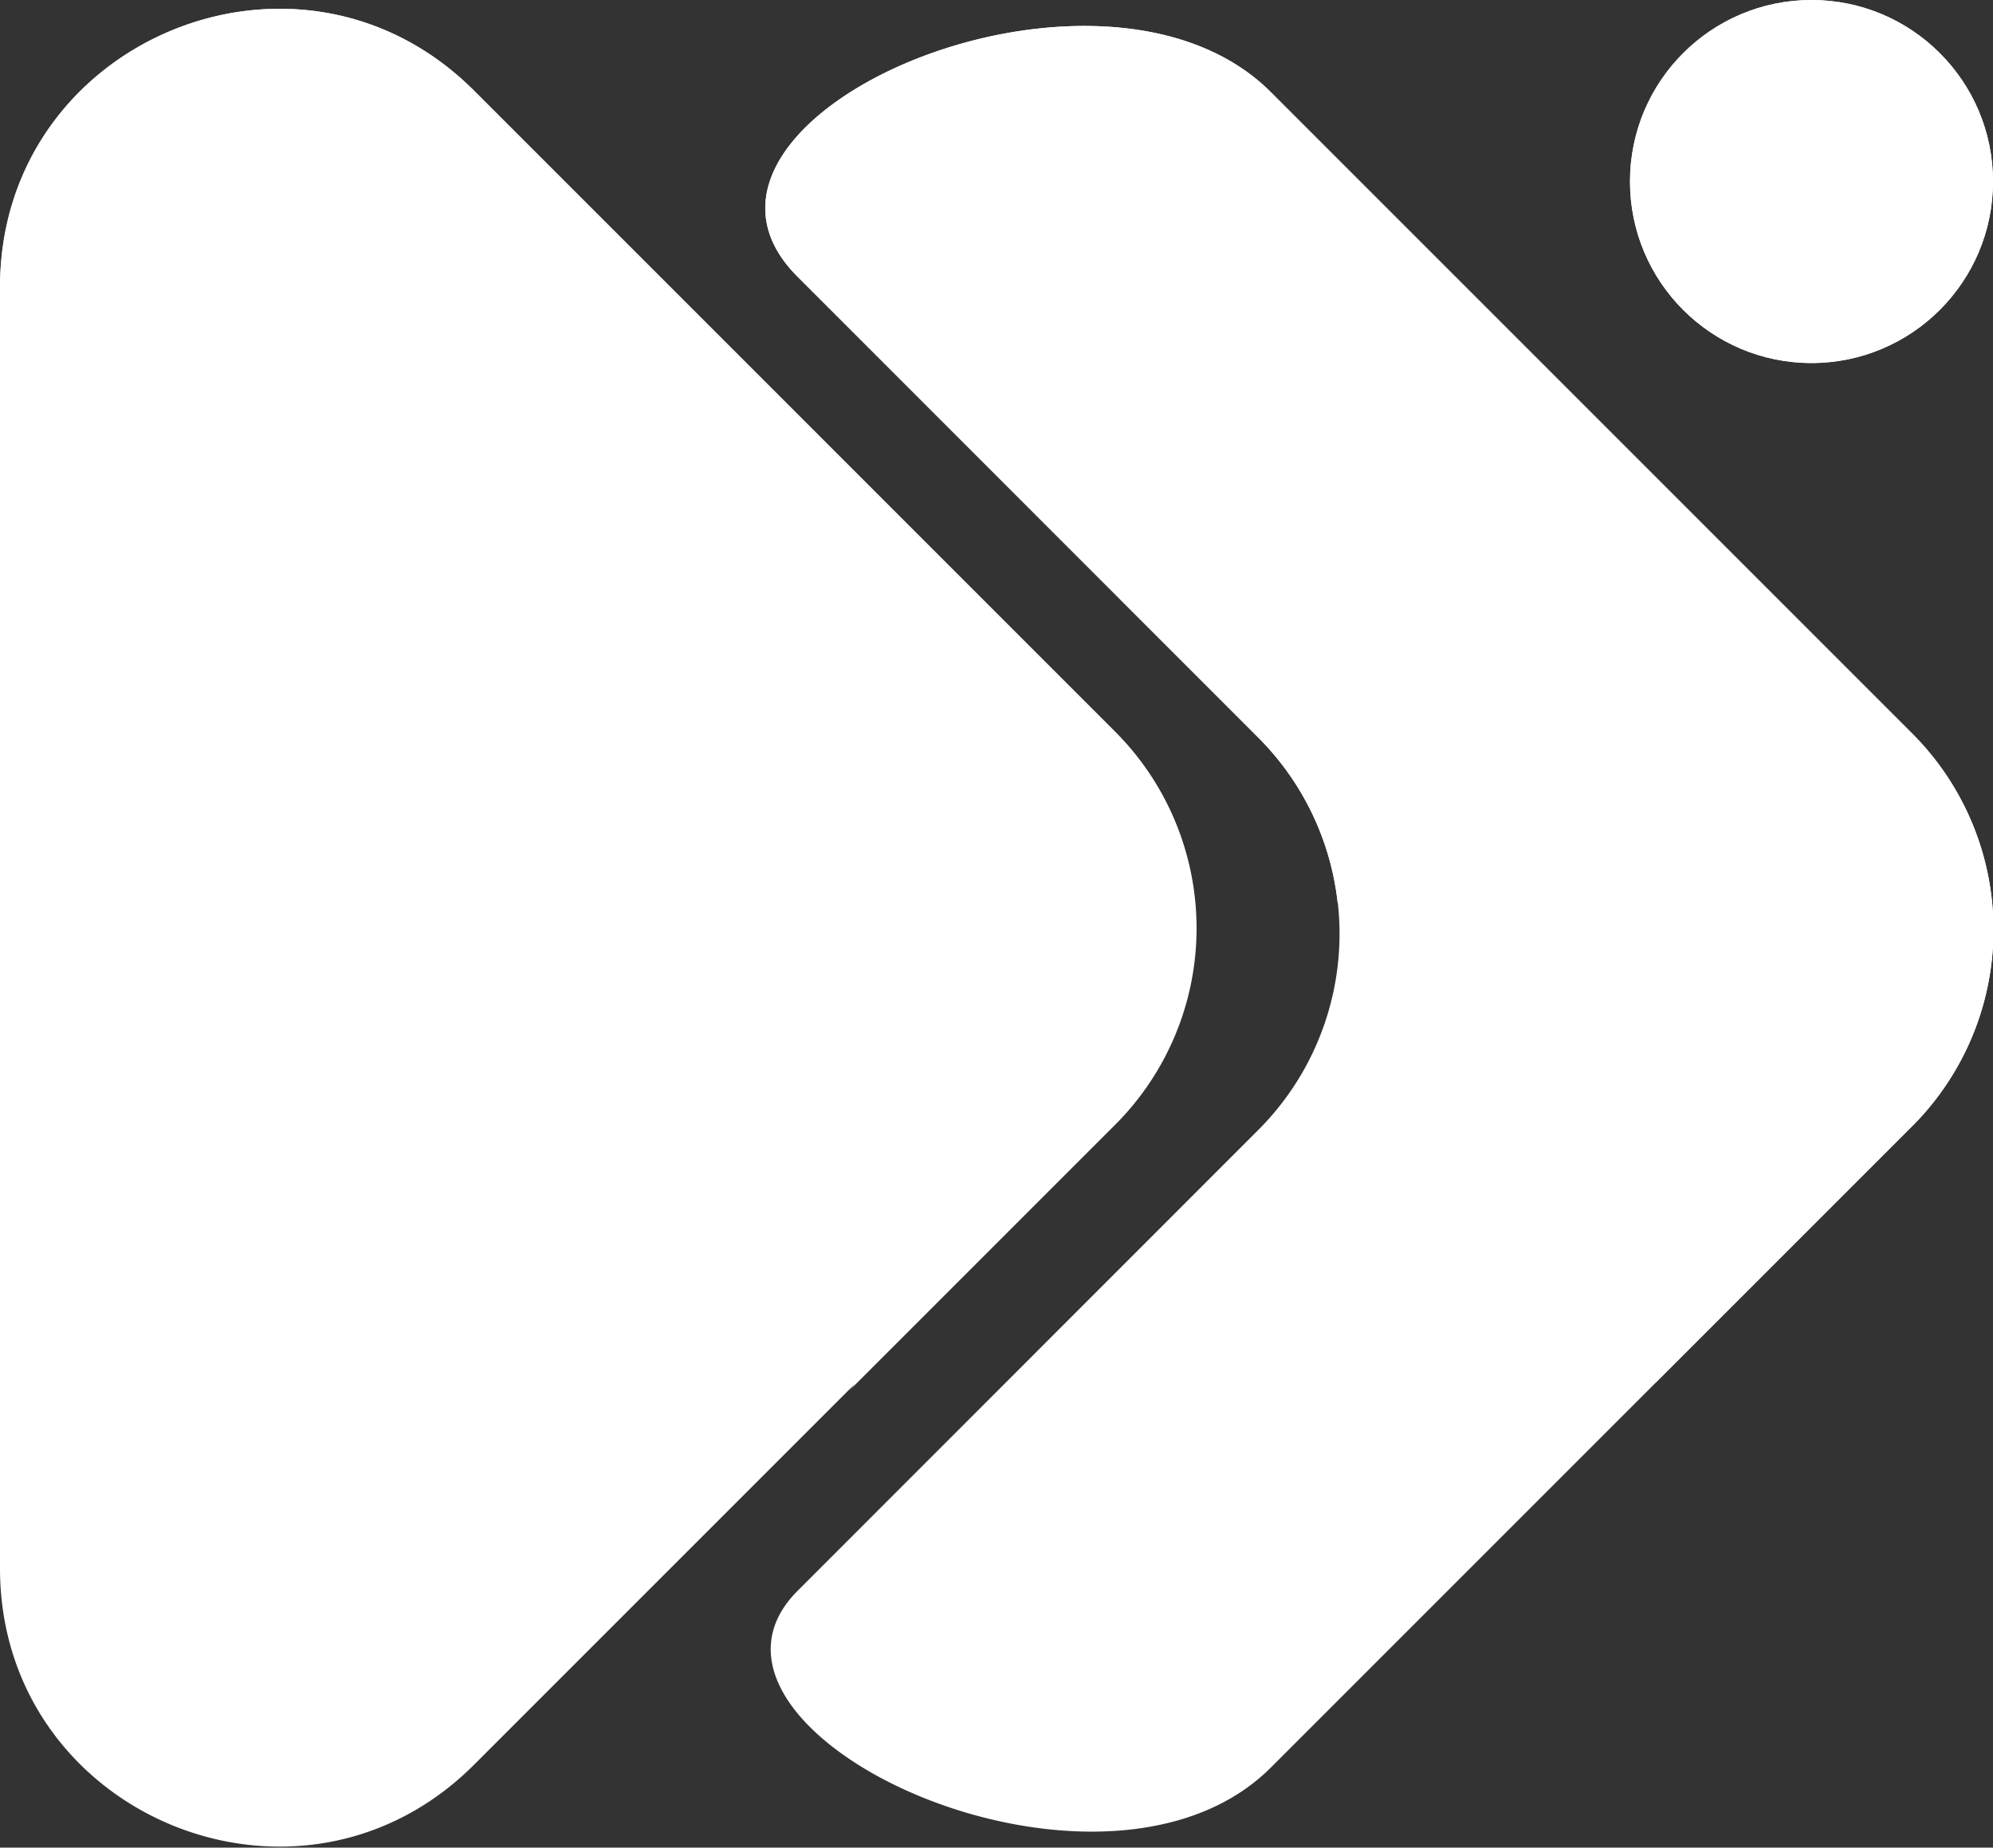 <?xml version="1.0" encoding="UTF-8" standalone="no"?><svg xmlns="http://www.w3.org/2000/svg" data-name="Layer 5" fill="#000000" height="129.78" viewBox="0 0 140 129.78" width="140"><rect x="0" y="0" width="140" height="129.78" fill="#333333" stroke="none"/><path d="M119.72,559.13l45,45a19.51,19.51,0,0,1,0,27.59l-45,45c-12.29,12.29-33.31,3.58-33.3-13.81l0-45,0-45C86.41,555.55,107.43,546.84,119.72,559.13Z" fill="#ffffff" transform="translate(-86.42 -552.76)"/><path d="M119.72,559.13c-12.22-12.22-33-3.68-33.29,13.49,0,0,70.81,67,59.55,77.92l18.78-18.78a19.51,19.51,0,0,0,0-27.59Z" fill="#ffffff" transform="translate(-86.42 -552.76)"/><circle cx="127.25" cy="12.75" fill="#ffffff" r="12.75"/><circle cx="127.25" cy="12.75" fill="#ffffff" r="12.75"/><path d="M220.7,604.24l-45-45c-12.08-12.09-44.28,1.93-33.26,12.95l32.36,32.37a19.49,19.49,0,0,1,0,27.58l-32.34,32.35c-9.86,9.85,21.28,24.38,33.24,12.42l45-45A19.51,19.51,0,0,0,220.7,604.24Z" fill="#ffffff" transform="translate(-86.42 -552.76)"/><path d="M220.7,604.24l-45-45c-12.08-12.09-44.28,1.93-33.26,12.95l32.36,32.37a19.42,19.42,0,0,1,5.58,11.6c11.15,13.09,20.42,25.8,22.35,33.72l18-18A19.51,19.51,0,0,0,220.7,604.24Z" fill="#ffffff" transform="translate(-86.42 -552.76)"/></svg>